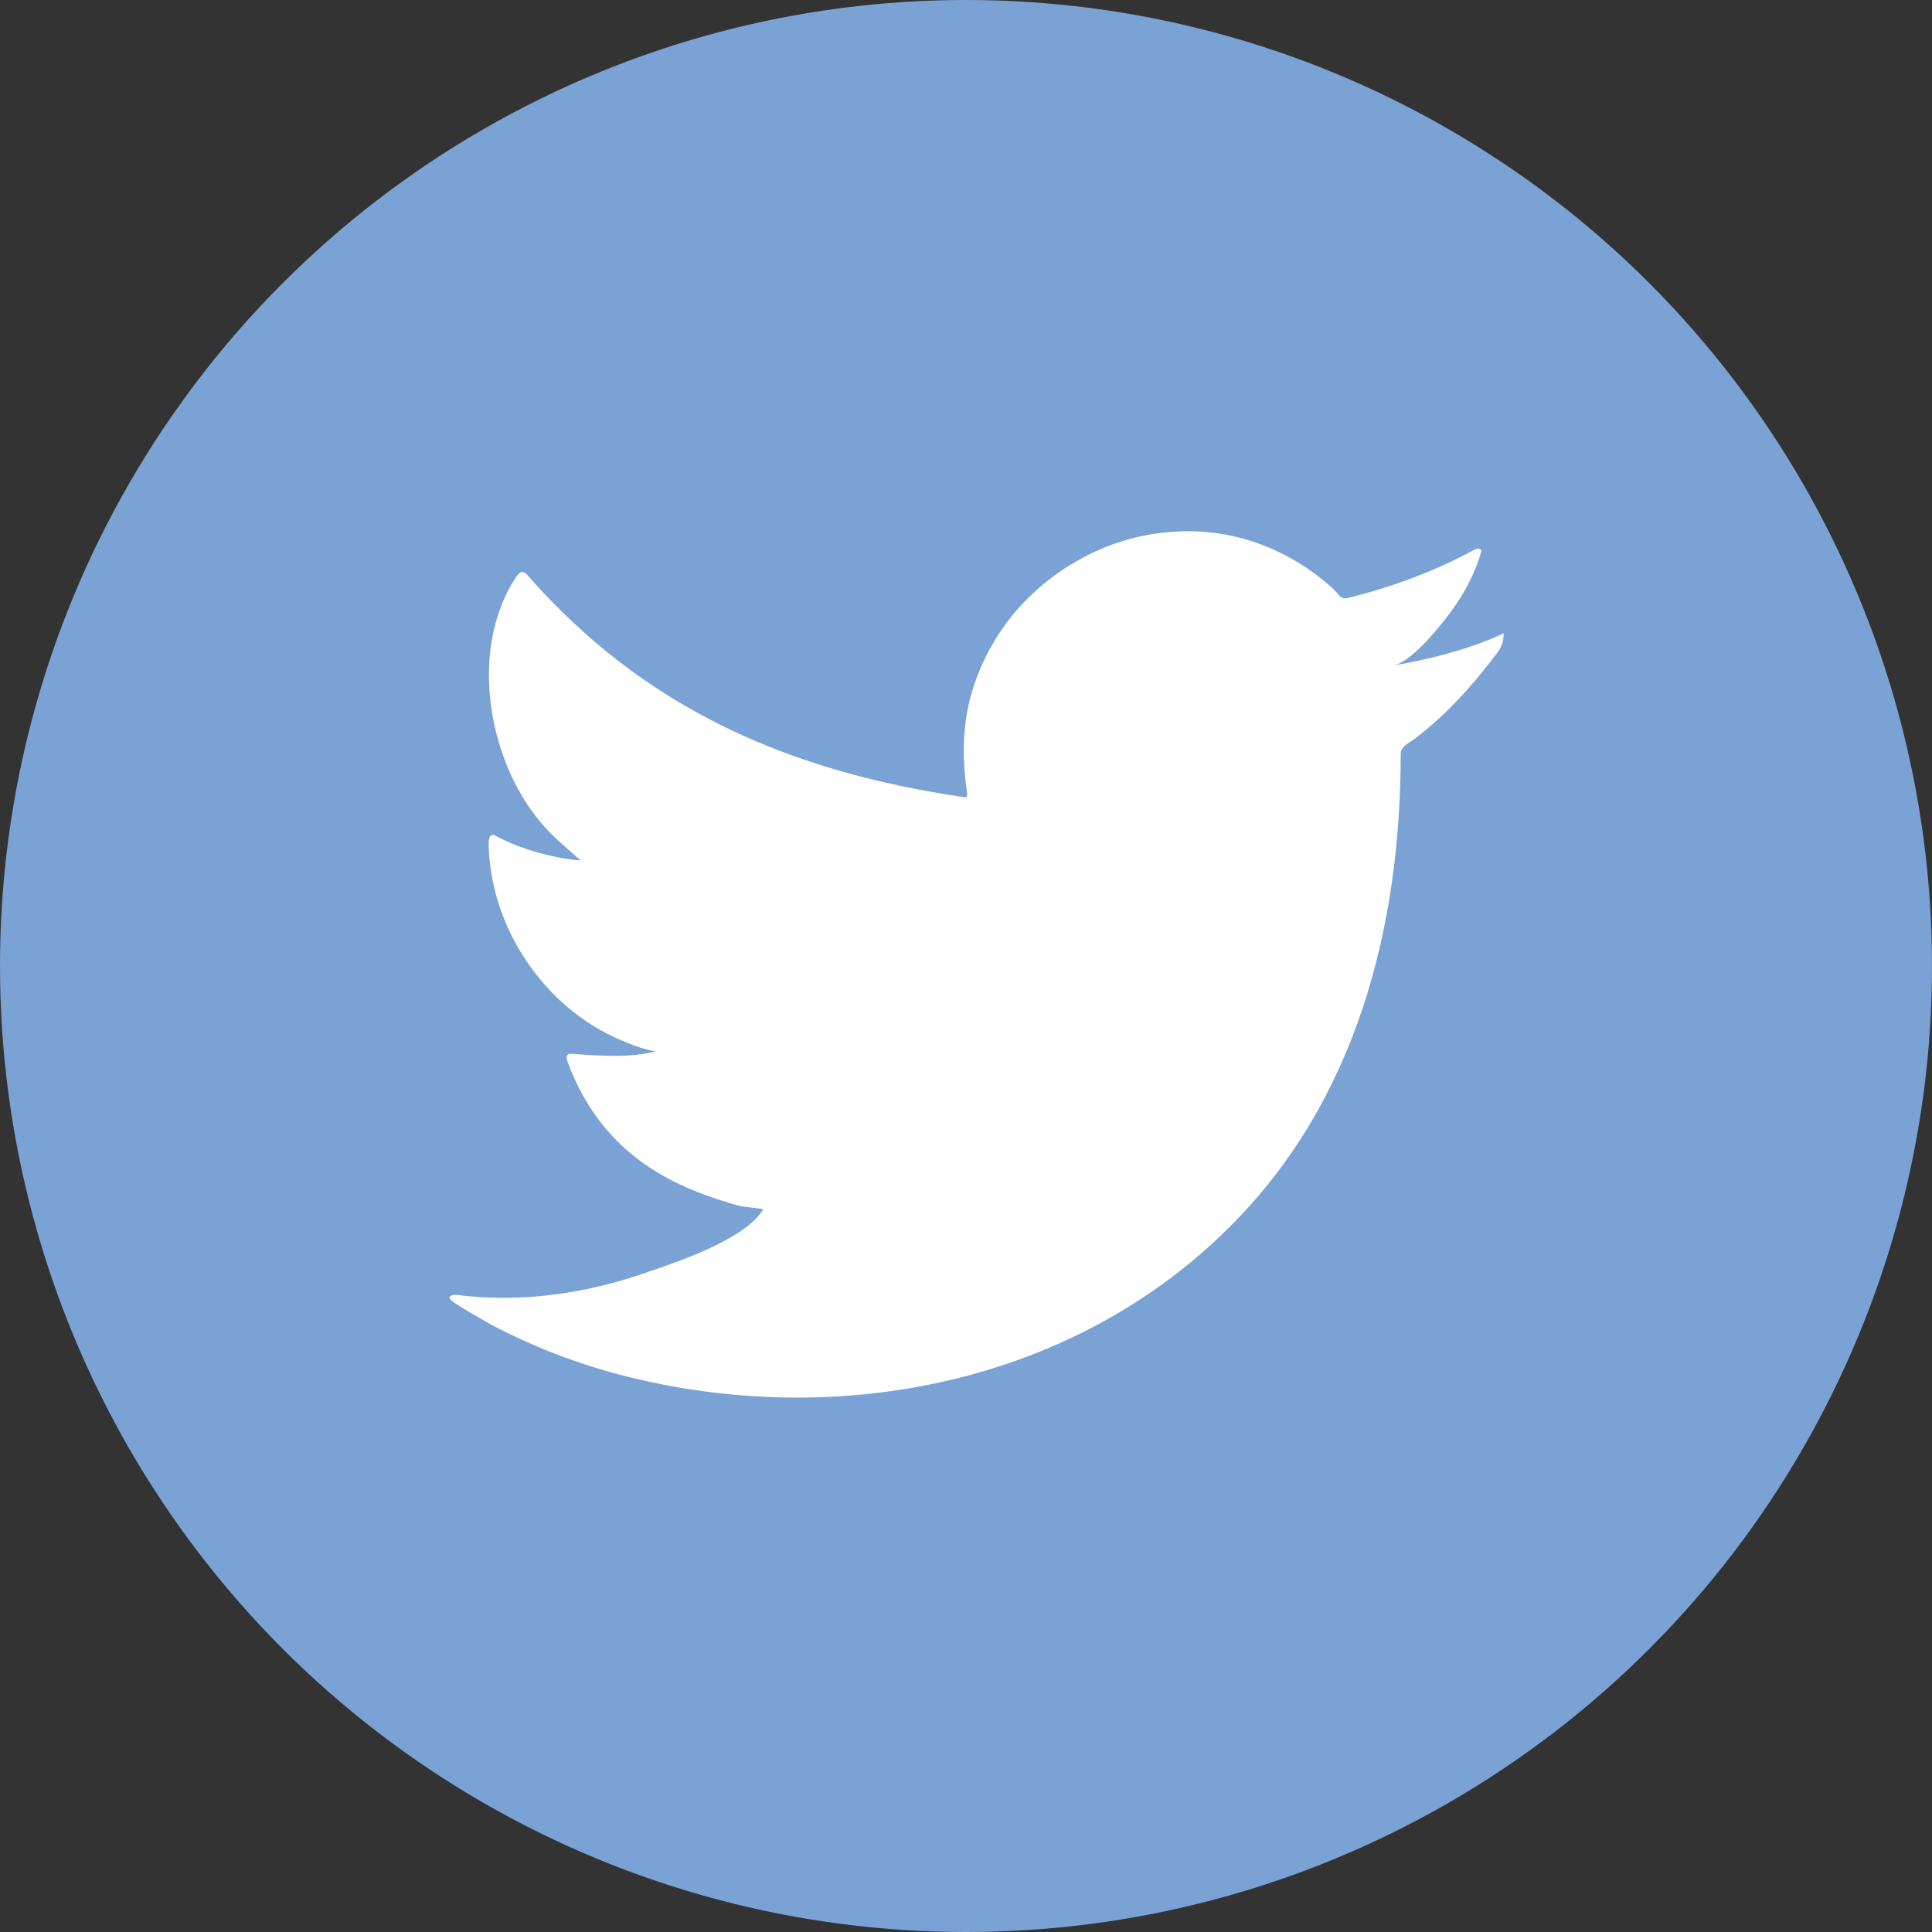 <?xml version="1.0" encoding="utf-8"?>
<!-- Generator: Adobe Illustrator 26.1.0, SVG Export Plug-In . SVG Version: 6.00 Build 0)  -->
<svg version="1.1" id="Layer_1" xmlns="http://www.w3.org/2000/svg" xmlns:xlink="http://www.w3.org/1999/xlink" x="0px" y="0px"
	 viewBox="0 0 40 40" style="enable-background:new 0 0 40 40;" xml:space="preserve">
<rect x="0" y="0" width="40" height="40" fill="#333333" stroke="none"/>
<style type="text/css">
.st1 {
    fill: #7AA2D5;
}
.st2 {
    fill: #FFFFFF;
}
</style>
<g>
    <circle class="st1" cx="20" cy="20" r="20"/>
    <path class="st2" d="M31.05,13.15c-0.69,0.31-1.46,0.5-2.21,0.63c0.35-0.06,0.88-0.7,1.08-0.96c0.32-0.4,0.58-0.85,0.73-1.34
		c0.02-0.04,0.03-0.09,0-0.11c-0.05-0.02-0.08-0.01-0.12,0.01c-0.83,0.45-1.7,0.77-2.62,1c-0.08,0.02-0.13,0-0.18-0.05
		c-0.08-0.09-0.15-0.17-0.23-0.23c-0.39-0.33-0.8-0.59-1.27-0.78c-0.61-0.25-1.28-0.36-1.94-0.31c-0.64,0.04-1.27,0.22-1.84,0.52
		c-0.57,0.3-1.08,0.71-1.49,1.21c-0.42,0.52-0.73,1.13-0.89,1.78c-0.15,0.63-0.14,1.25-0.05,1.88c0.01,0.1,0,0.12-0.09,0.1
		c-3.59-0.53-6.57-1.82-8.99-4.57c-0.1-0.12-0.16-0.12-0.25,0.01c-1.06,1.59-0.54,4.13,0.78,5.38c0.18,0.17,0.36,0.33,0.55,0.49
		c-0.07,0.01-0.95-0.08-1.73-0.49c-0.1-0.07-0.16-0.03-0.17,0.09c-0.01,0.17,0.01,0.33,0.03,0.51c0.2,1.61,1.32,3.09,2.84,3.67
		c0.18,0.08,0.38,0.14,0.58,0.18c-0.35,0.08-0.71,0.13-1.7,0.05c-0.12-0.02-0.17,0.04-0.12,0.16c0.75,2.04,2.36,2.65,3.57,2.99
		c0.16,0.03,0.32,0.03,0.49,0.07c-0.01,0.01-0.02,0.01-0.03,0.03c-0.4,0.61-1.79,1.07-2.44,1.29c-1.18,0.41-2.46,0.6-3.71,0.47
		c-0.2-0.03-0.24-0.03-0.3,0c-0.05,0.03-0.01,0.08,0.06,0.13c0.25,0.17,0.51,0.31,0.77,0.46c0.79,0.42,1.62,0.75,2.48,0.99
		c4.45,1.23,9.47,0.33,12.81-3c2.63-2.61,3.55-6.21,3.55-9.81c0-0.14,0.17-0.22,0.27-0.29c0.68-0.51,1.23-1.13,1.74-1.81
		c0.11-0.15,0.12-0.29,0.12-0.35c0-0.01,0-0.02,0-0.02C31.14,13.09,31.14,13.11,31.05,13.15z"/>
</g>
</svg>
